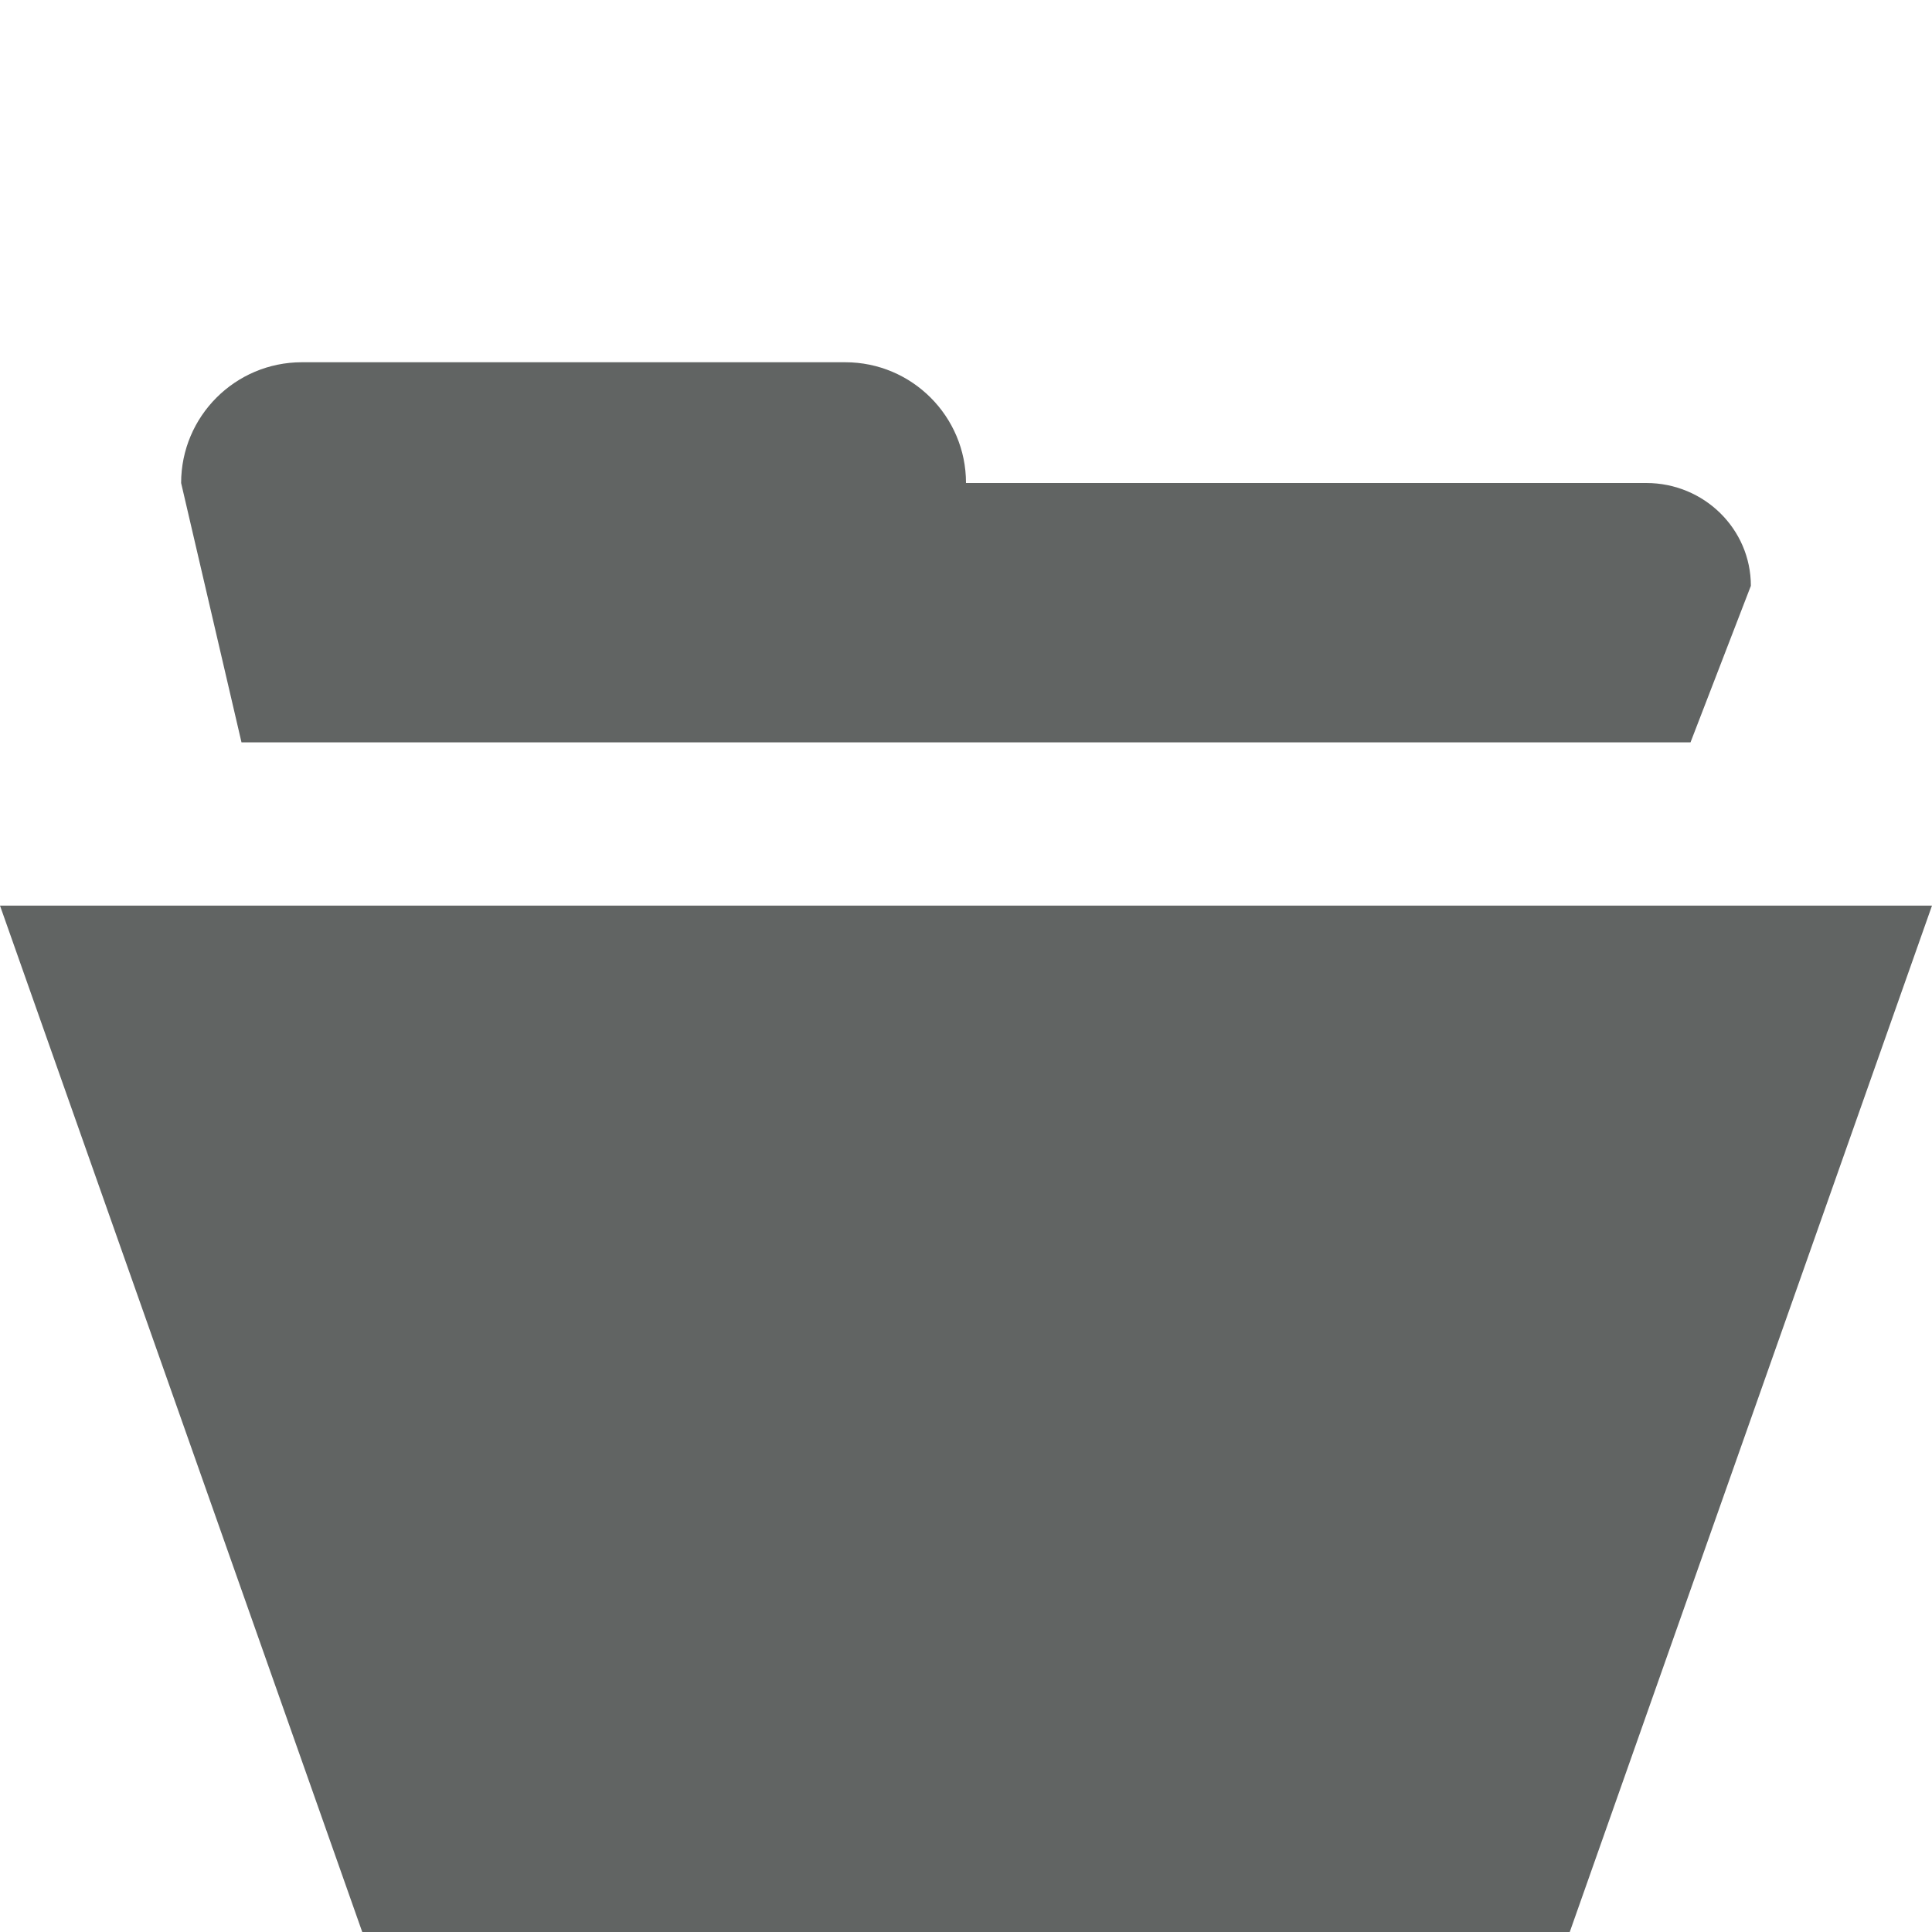 <?xml version="1.0" encoding="utf-8"?>
<!-- Generator: Adobe Illustrator 15.0.0, SVG Export Plug-In . SVG Version: 6.00 Build 0)  -->
<!DOCTYPE svg PUBLIC "-//W3C//DTD SVG 1.1//EN" "http://www.w3.org/Graphics/SVG/1.1/DTD/svg11.dtd">
<svg version="1.1" id="Ebene_1" xmlns="http://www.w3.org/2000/svg" xmlns:xlink="http://www.w3.org/1999/xlink" x="0px" y="0px"
	 width="32px" height="32px" viewBox="0 0 32 32" enable-background="new 0 0 32 32" xml:space="preserve">
<g>
	<g>
		<path fill="#616463" d="M0,15l6,17h20l6-17H0z M28,12.296l1-2.593C29,8.763,28.225,8,27.267,8H16c0-1.104-0.896-2-2-2H5
			C3.896,6,3,6.896,3,8l1,4.296H28z"/>
	</g>
</g>
</svg>
